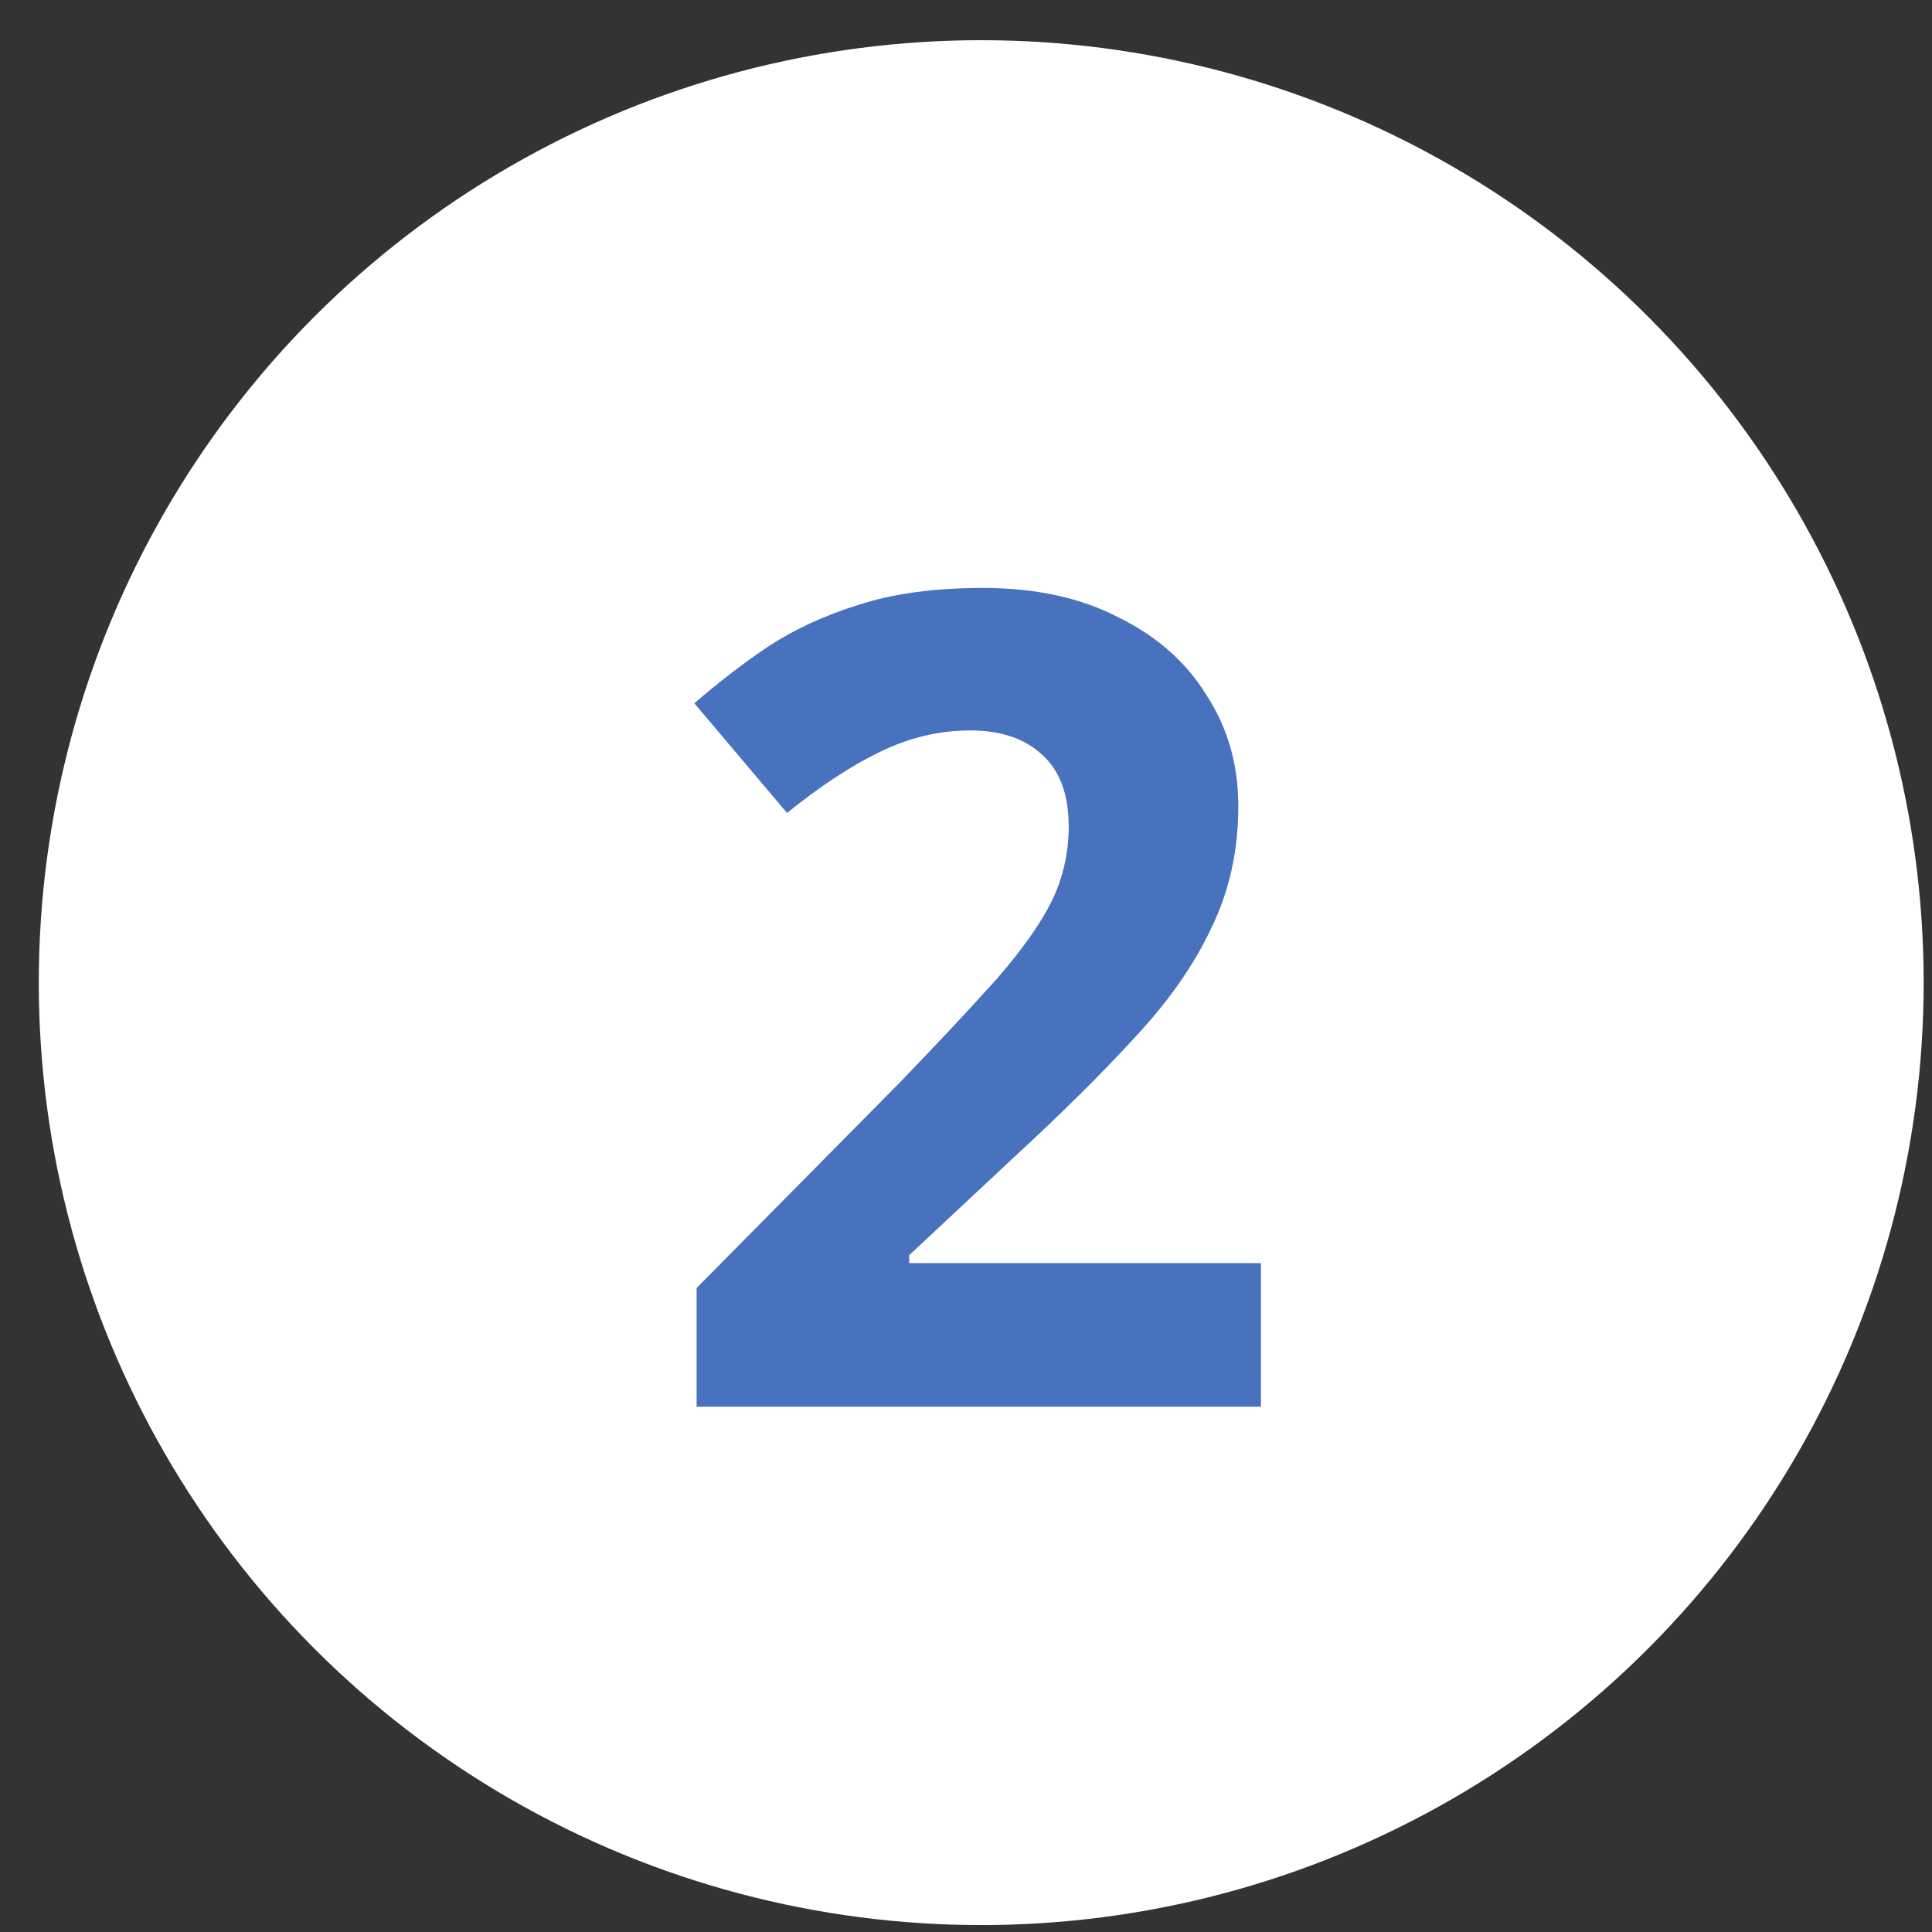 <?xml version="1.0" encoding="UTF-8"?> <svg xmlns="http://www.w3.org/2000/svg" width="41" height="41" viewBox="0 0 41 41" fill="none"><rect x="0" y="0" width="41" height="41" fill="#333333" stroke="none"/> <circle cx="20.823" cy="20.853" r="20" fill="white"></circle> <path d="M26.759 29.853H14.783V27.333L19.079 22.989C19.943 22.093 20.639 21.349 21.167 20.757C21.695 20.149 22.079 19.605 22.319 19.125C22.559 18.629 22.679 18.101 22.679 17.541C22.679 16.853 22.487 16.341 22.103 16.005C21.735 15.669 21.231 15.501 20.591 15.501C19.935 15.501 19.295 15.653 18.671 15.957C18.047 16.261 17.391 16.693 16.703 17.253L14.735 14.925C15.231 14.493 15.751 14.093 16.295 13.725C16.855 13.357 17.495 13.061 18.215 12.837C18.951 12.597 19.831 12.477 20.855 12.477C21.975 12.477 22.935 12.685 23.735 13.101C24.551 13.501 25.175 14.053 25.607 14.757C26.055 15.445 26.279 16.229 26.279 17.109C26.279 18.053 26.087 18.917 25.703 19.701C25.335 20.485 24.791 21.261 24.071 22.029C23.367 22.797 22.511 23.645 21.503 24.573L19.295 26.637V26.805H26.759V29.853Z" fill="#4972BE"></path> </svg> 
